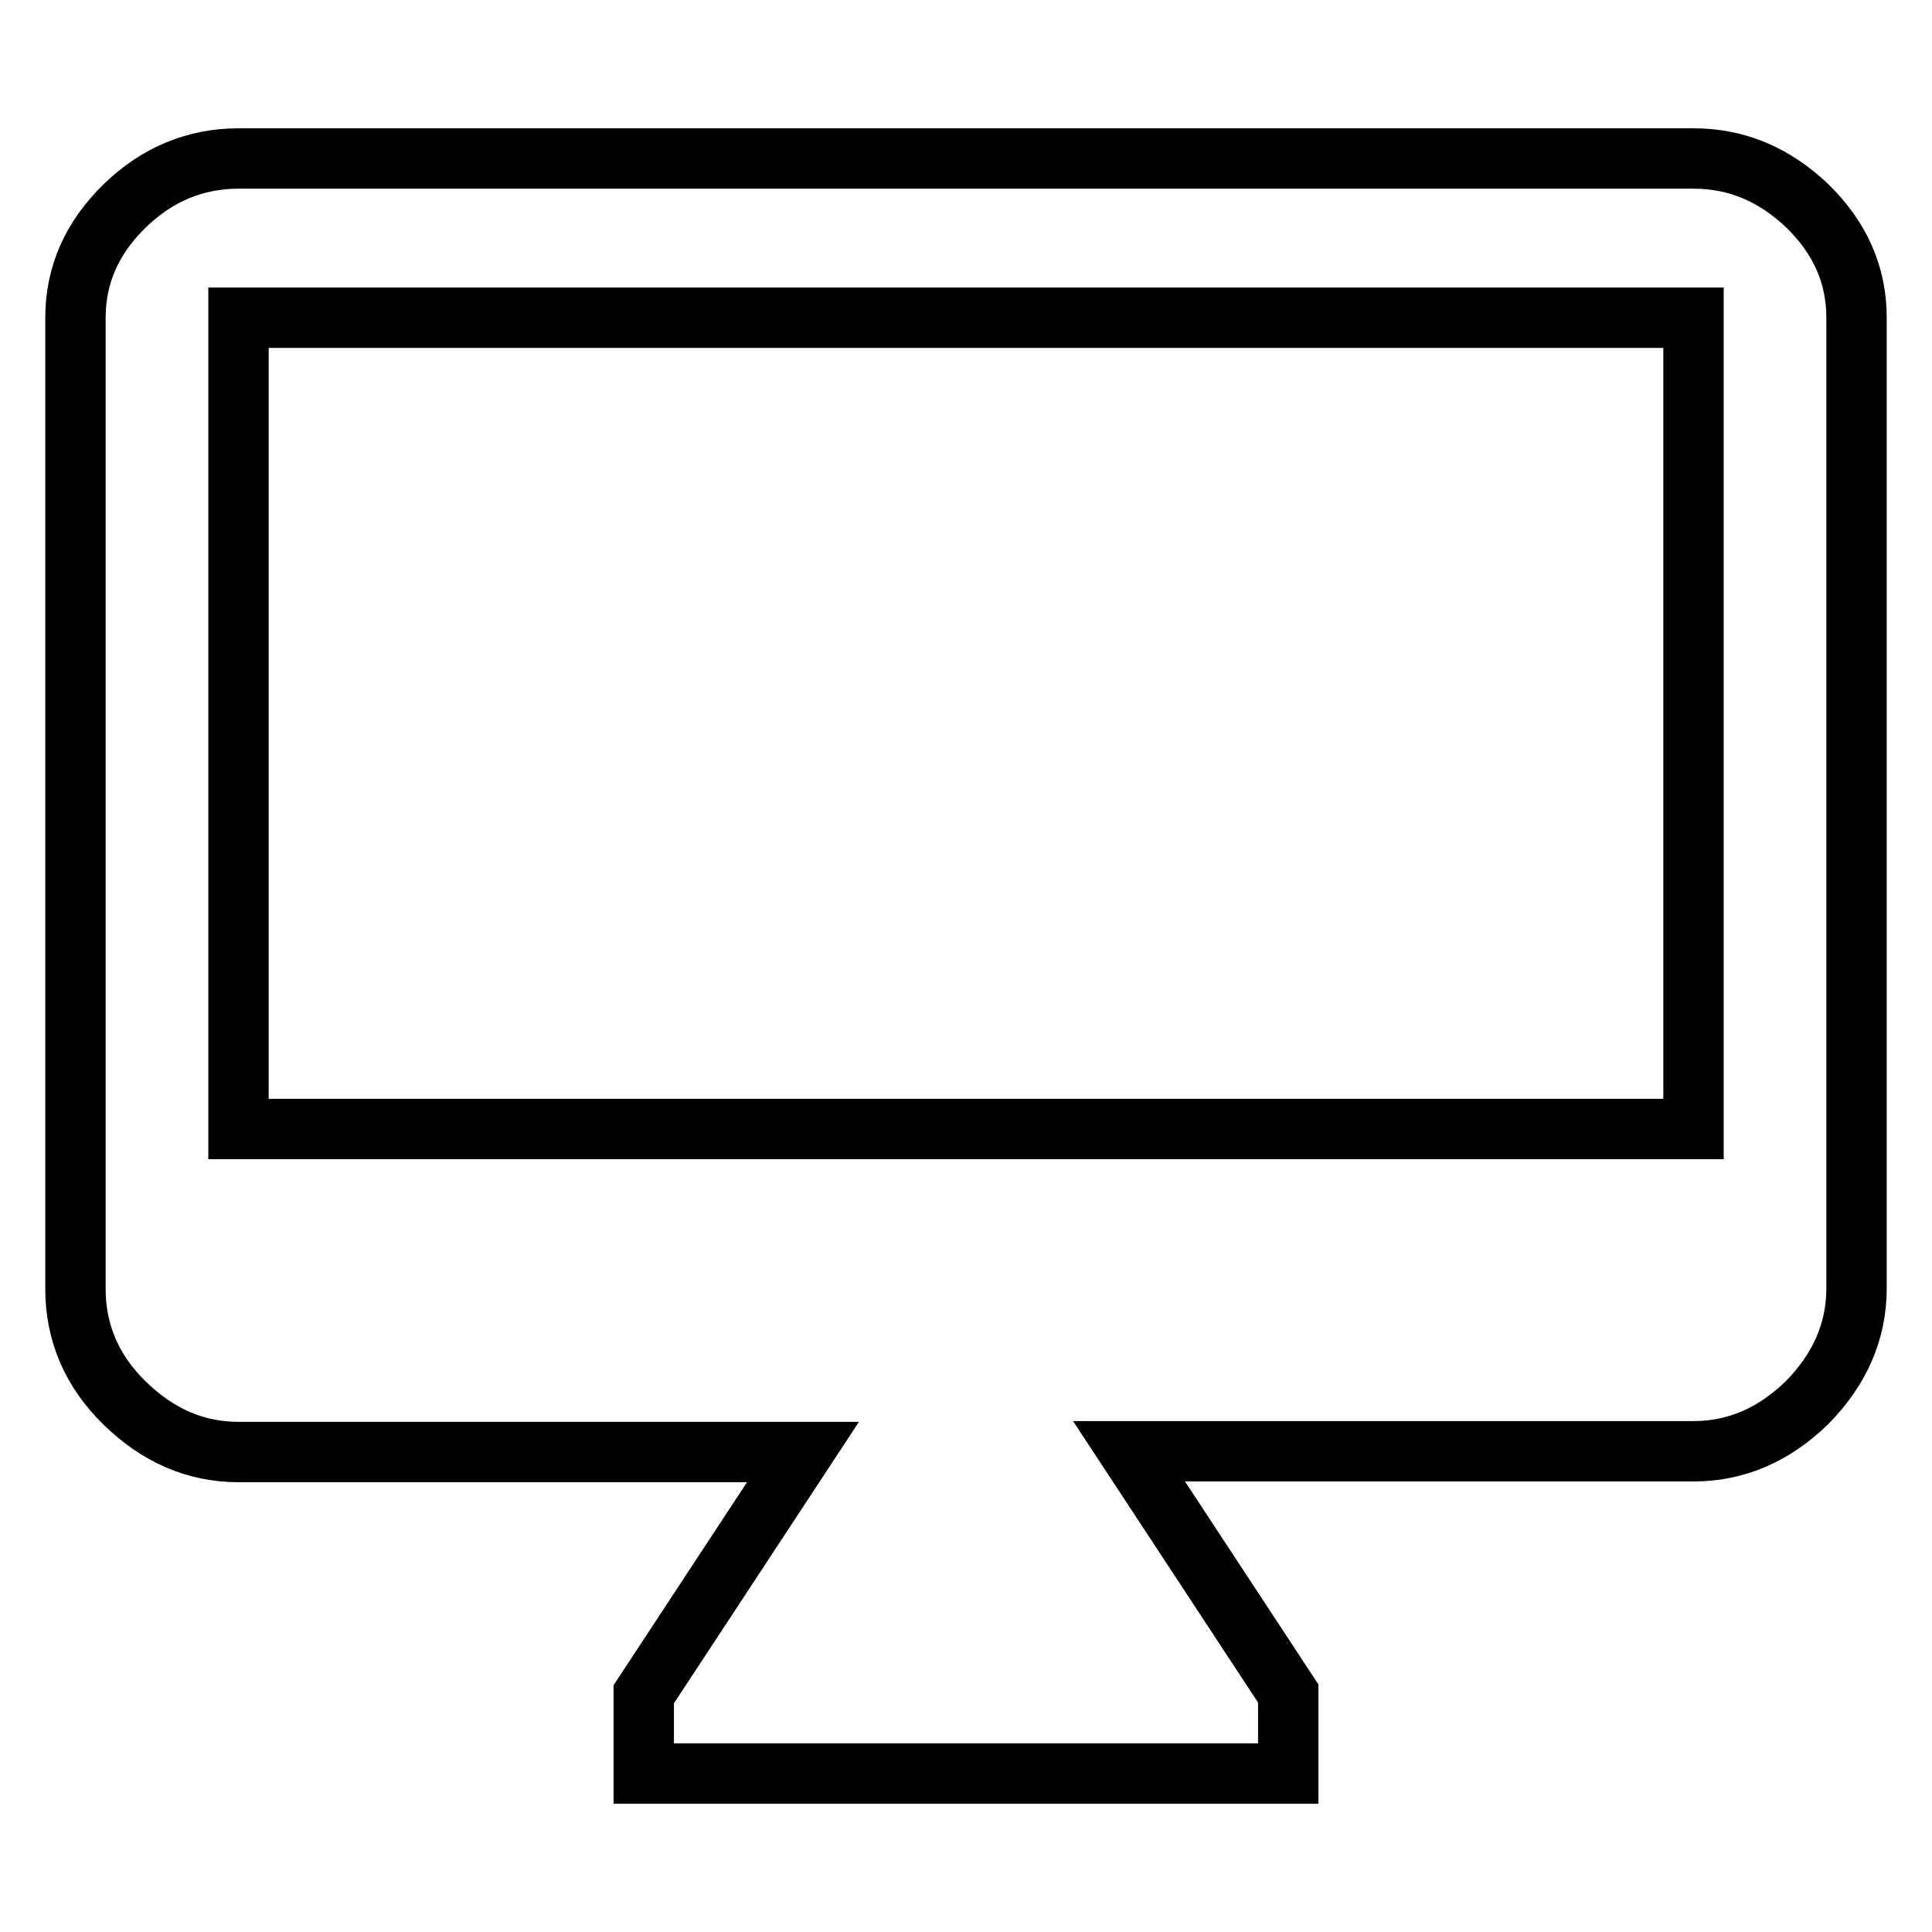 <?xml version="1.0" encoding="utf-8"?>
<!-- Svg Vector Icons : http://www.onlinewebfonts.com/icon -->
<!DOCTYPE svg PUBLIC "-//W3C//DTD SVG 1.1//EN" "http://www.w3.org/Graphics/SVG/1.1/DTD/svg11.dtd">
<svg version="1.1" xmlns="http://www.w3.org/2000/svg" xmlns:xlink="http://www.w3.org/1999/xlink" x="0px" y="0px" viewBox="0 0 256 256" enable-background="new 0 0 256 256" xml:space="preserve">
<g> <path stroke-width="8" fill-opacity="0" stroke="#000000"  d="M224.4,149.6V42.1H31.6v107.5H224.4z M224.4,21c5.7,0,10.7,2.1,15.1,6.3c4.3,4.2,6.5,9.1,6.5,14.8v128.6 c0,5.7-2.2,10.7-6.5,15.1c-4.4,4.3-9.4,6.5-15.1,6.5h-74.8l21.1,32.1V235H85.3v-10.5l21.1-32.1H31.6c-5.7,0-10.7-2.2-15.1-6.5 s-6.5-9.4-6.5-15.1V42.1c0-5.7,2.2-10.6,6.5-14.8c4.3-4.2,9.4-6.3,15.1-6.3H224.4L224.4,21z"/></g>
</svg>